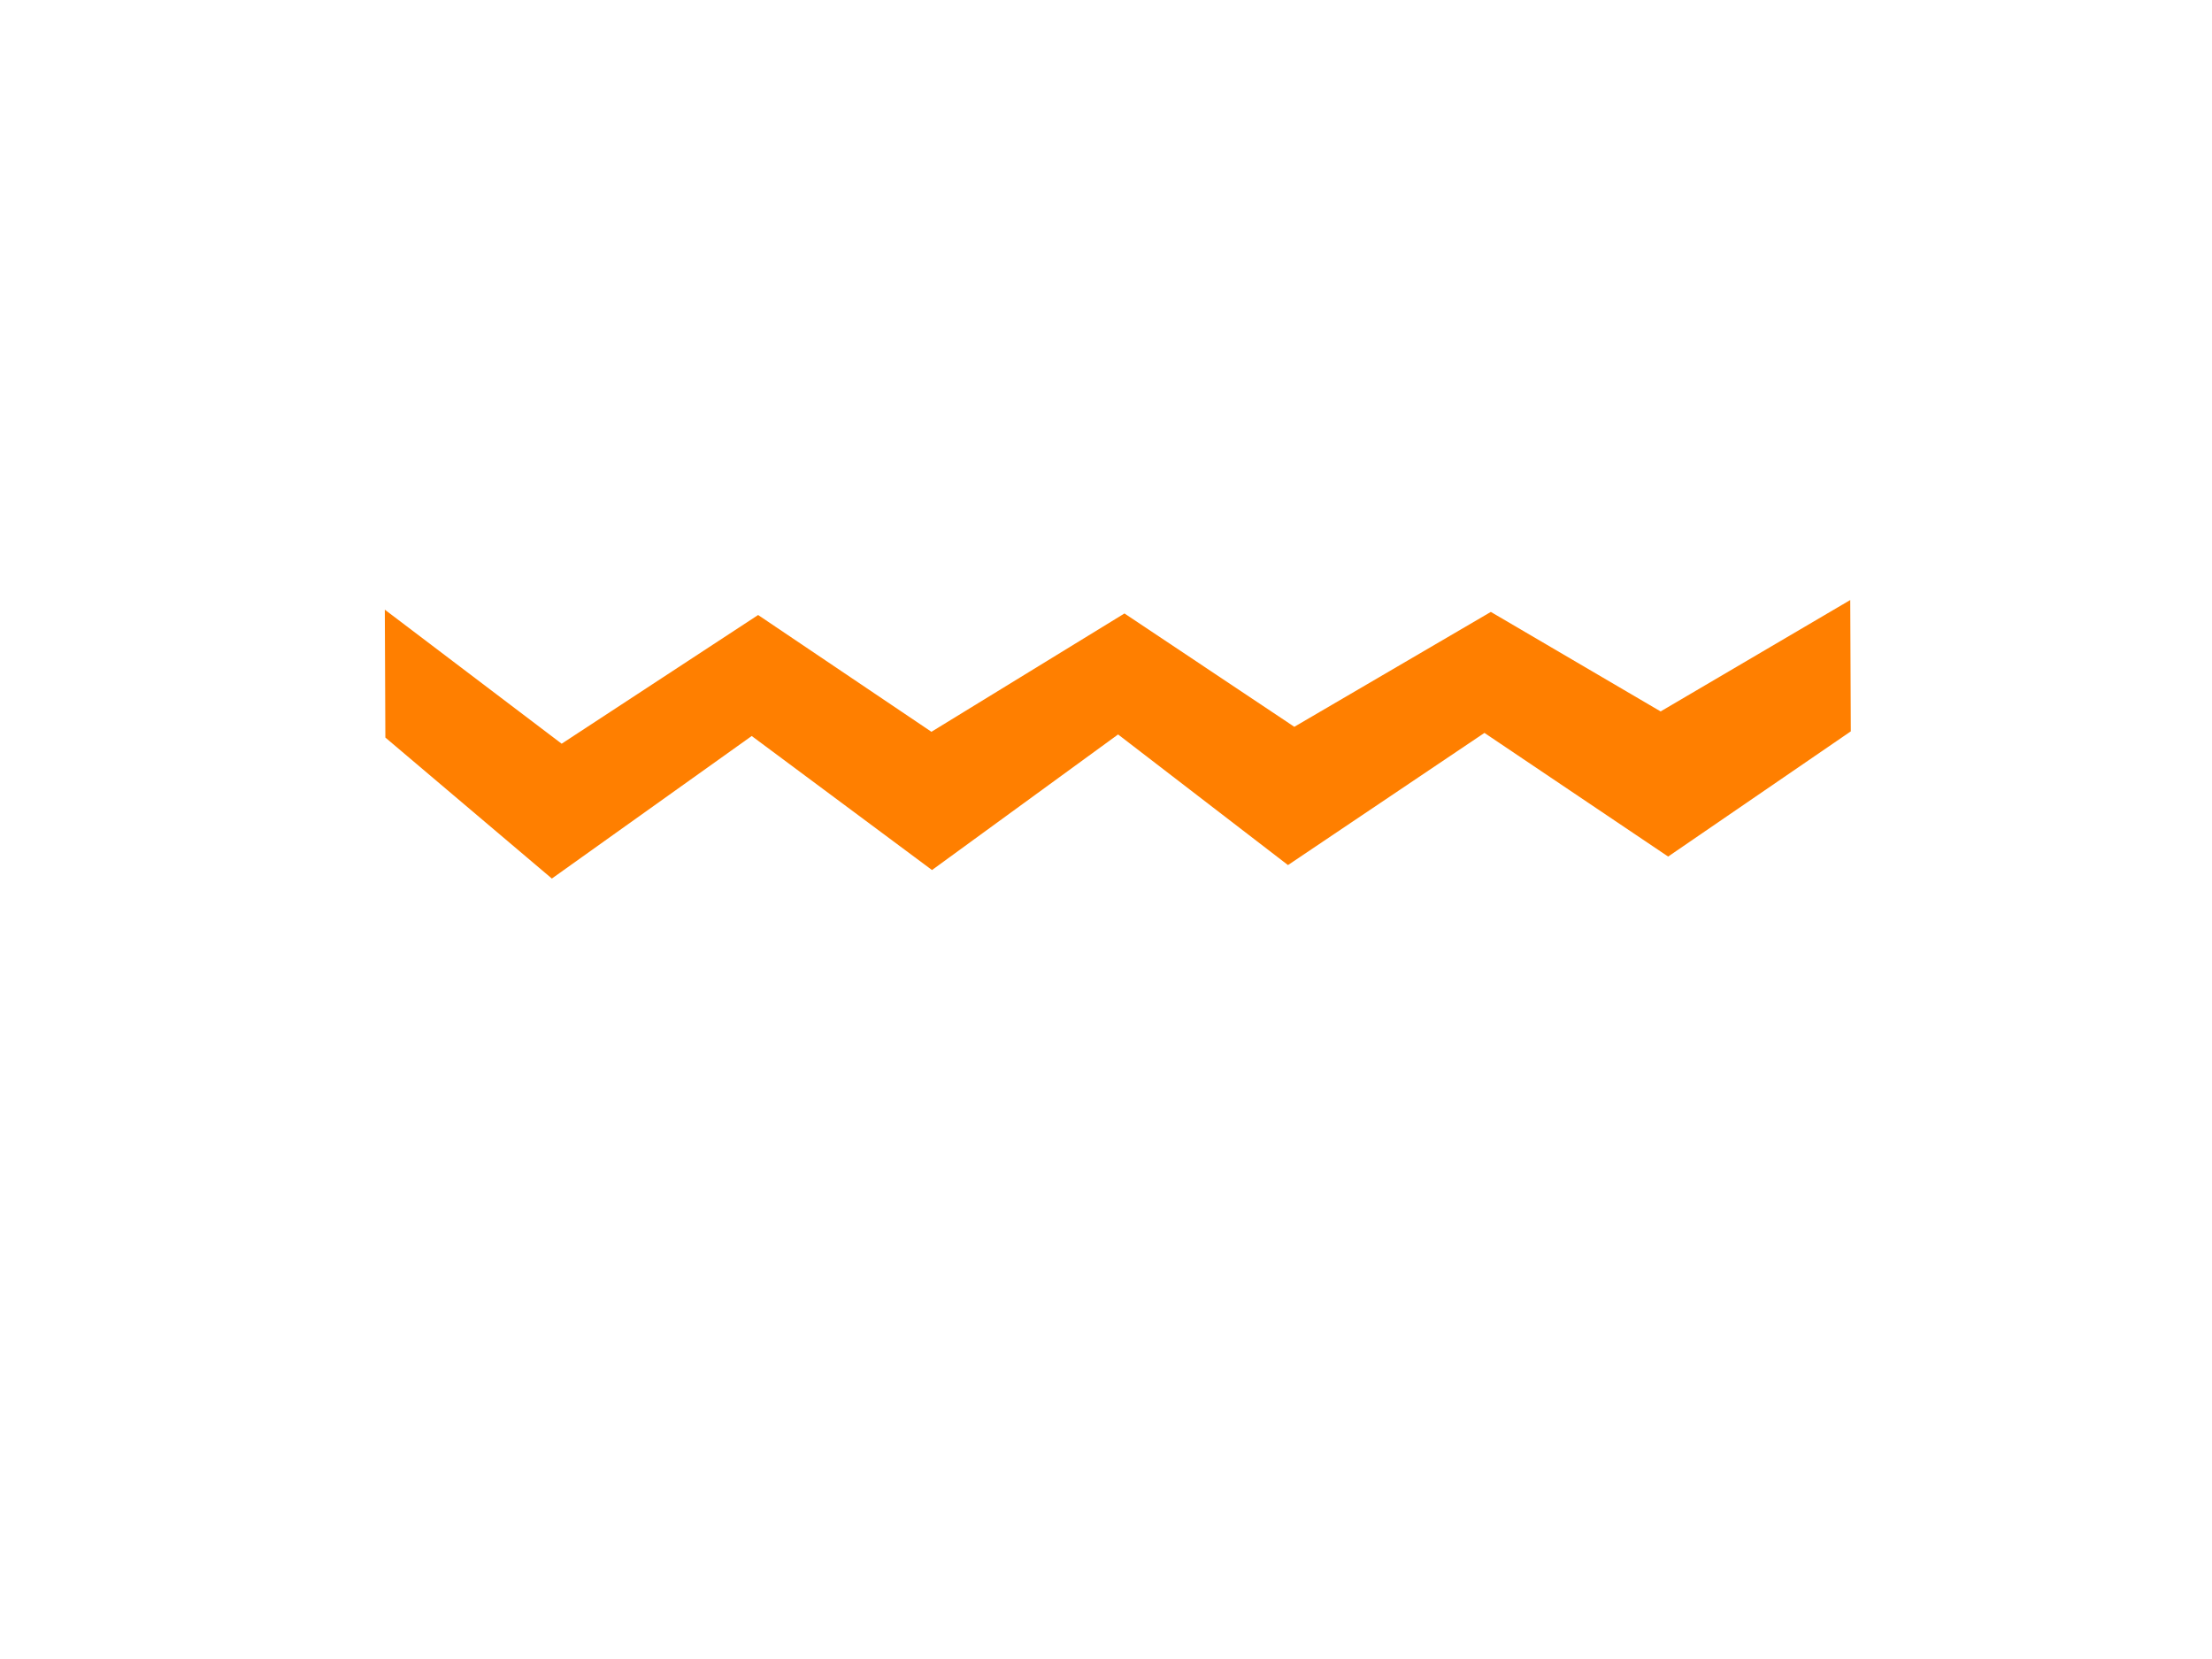 <?xml version="1.0"?><svg width="640" height="480" xmlns="http://www.w3.org/2000/svg">
 <!-- Created with SVG-edit - http://svg-edit.googlecode.com/ -->
 <title>zig zag</title>
 <g>
  <title>Layer 1</title>
  <path id="svg_1" d="m284,2l38,0l36,53l-36,53l38,57l-38,49l39,54l-39,52l41,58l-41,48l-37,0l39,-51l-37,-57l34,-50l-34,-56l33,-49l-33,-57l29,-49l-32,-55z" stroke-width="0" stroke="#999999" fill="#ff7f00" transform="rotate(89.758 323.5 214)"/>
 </g>
</svg>